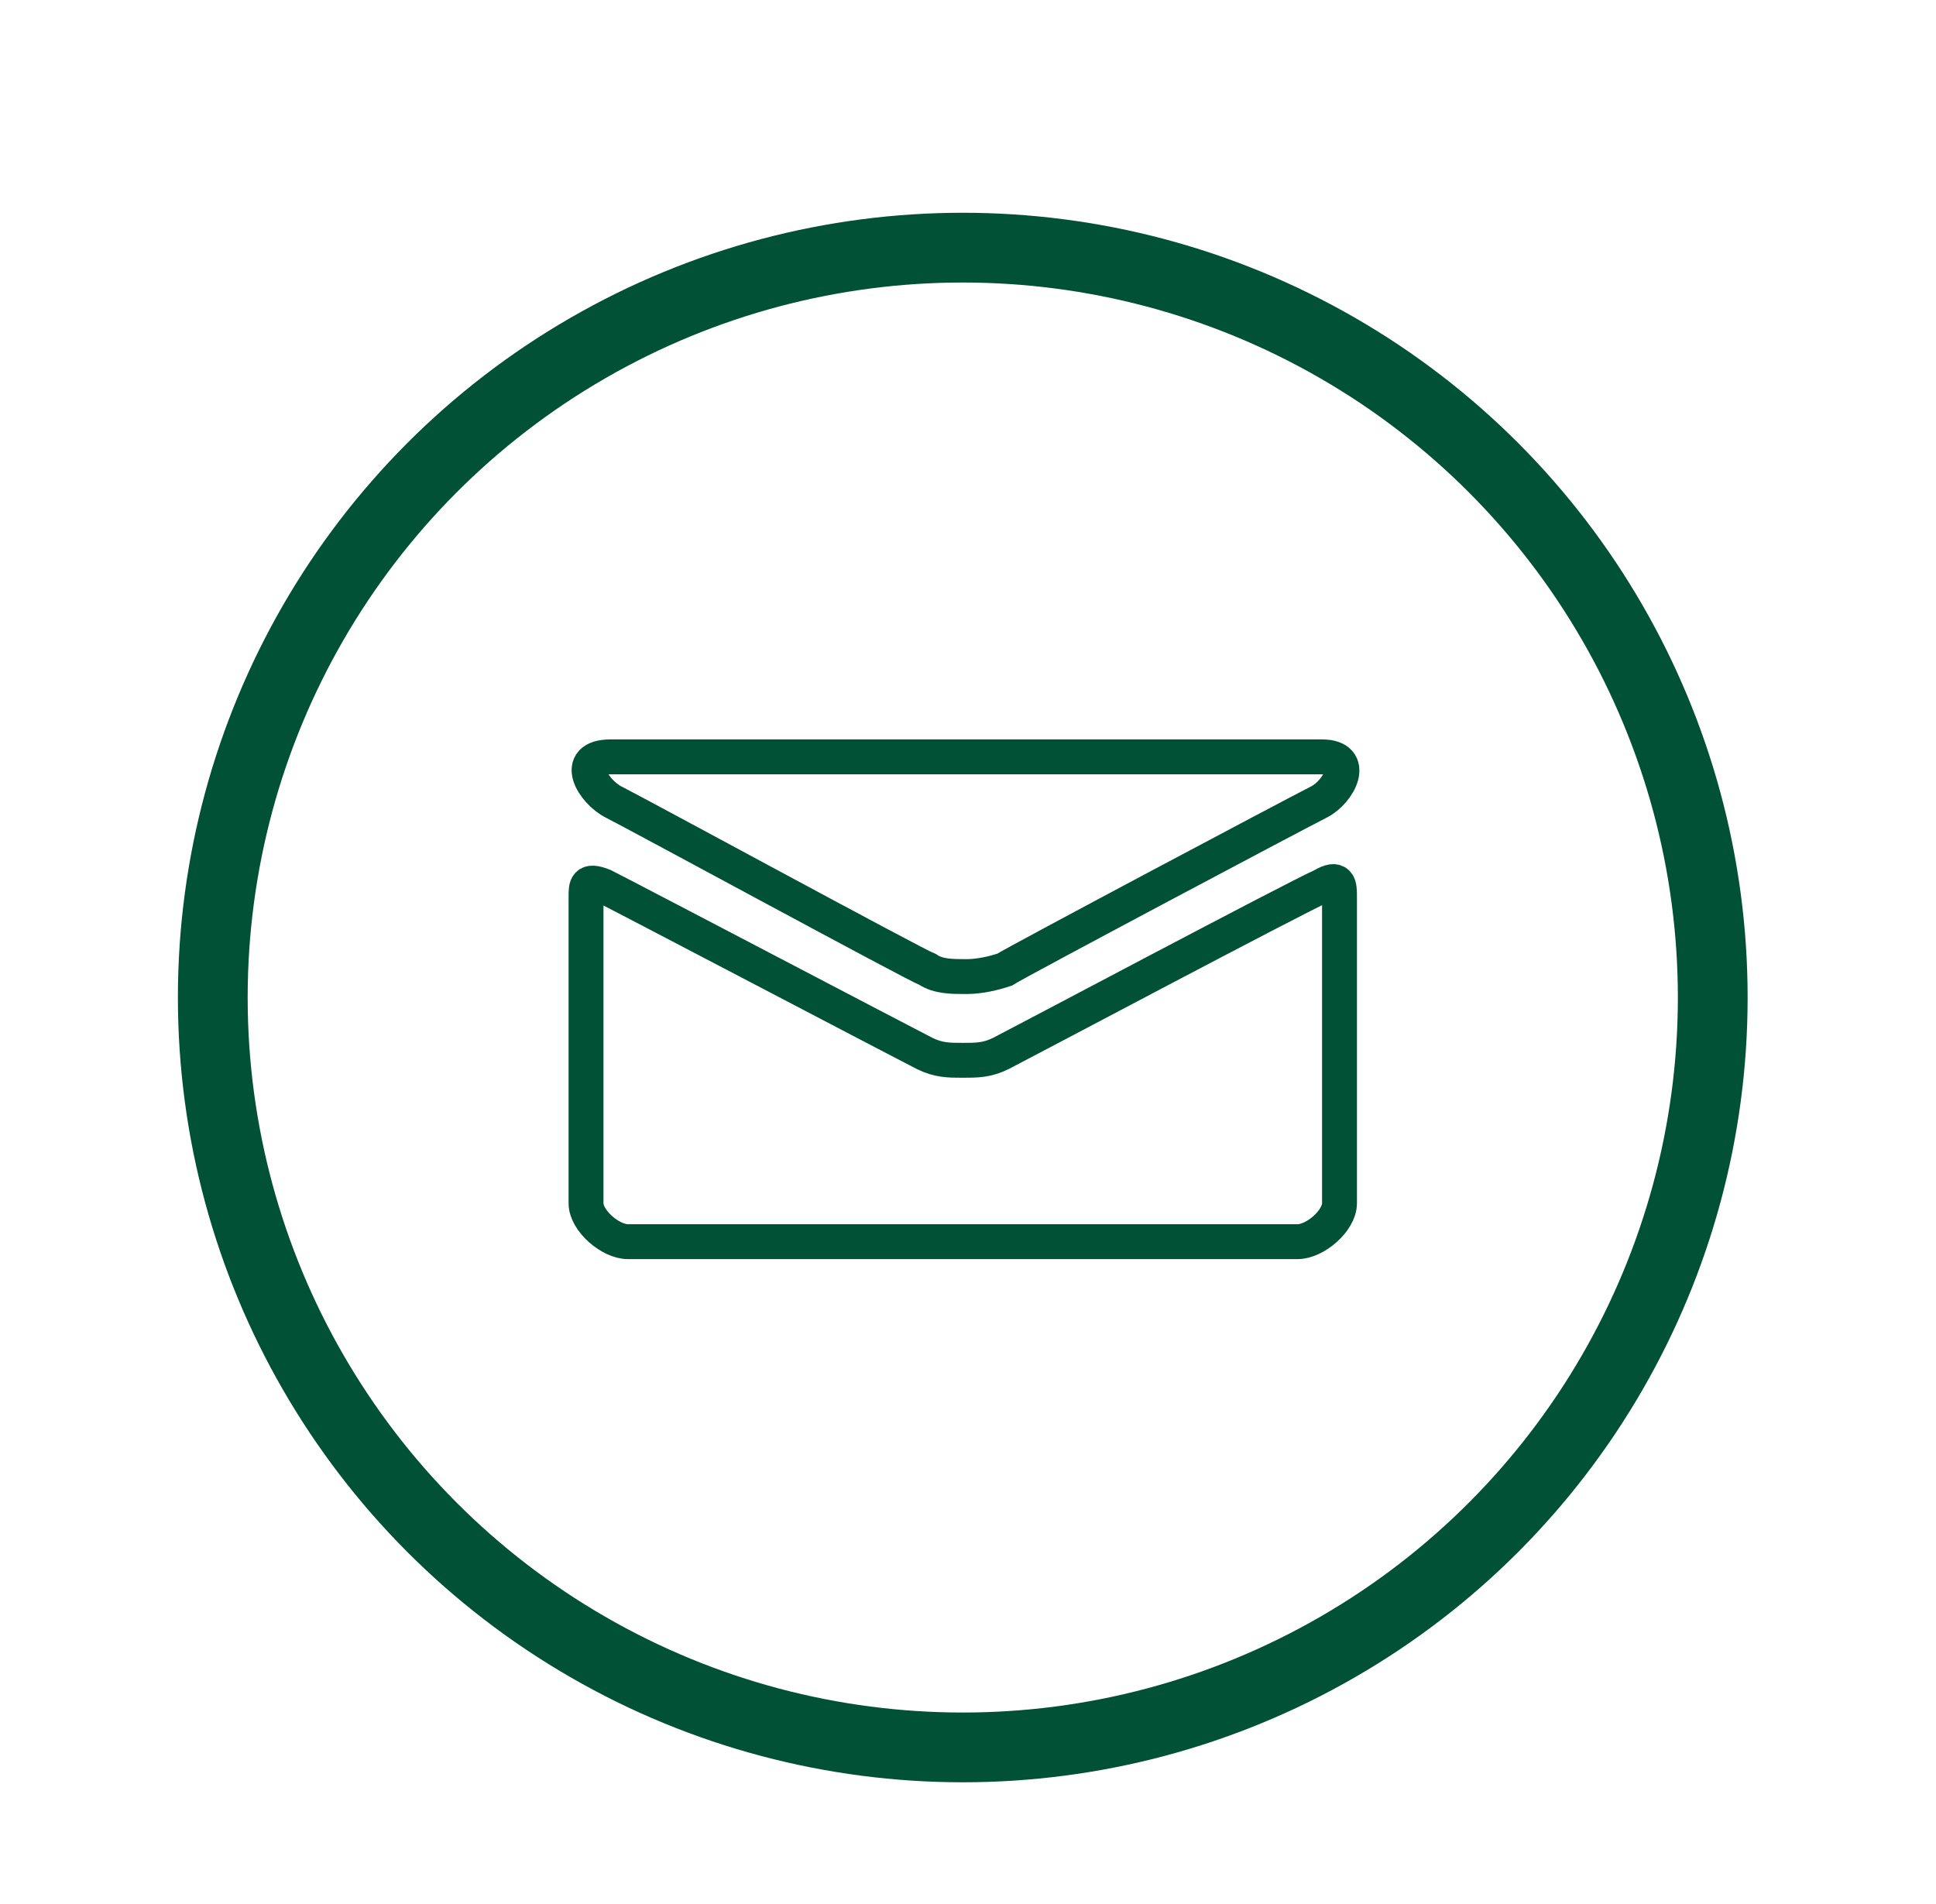 <?xml version="1.0" encoding="utf-8"?>
<!-- Generator: Adobe Illustrator 23.0.4, SVG Export Plug-In . SVG Version: 6.00 Build 0)  -->
<svg version="1.1" id="Layer_1" xmlns="http://www.w3.org/2000/svg" xmlns:xlink="http://www.w3.org/1999/xlink" x="0px" y="0px"
	 viewBox="0 0 55.5 54.6" style="enable-background:new 0 0 55.5 54.6;" xml:space="preserve">
<style type="text/css">
	.st0{fill:none;stroke:#005136;stroke-miterlimit:10;}
	.st1{fill:none;stroke:#005136;stroke-width:2;stroke-miterlimit:10;}
</style>
<title>trl</title>
<g>
	<path class="st0" d="M17.6,23c0.6,0.3,8.7,4.7,9,4.8c0.3,0.2,0.7,0.2,1.1,0.2c0.4,0,0.8-0.1,1.1-0.2c0.3-0.2,8.4-4.5,9-4.8
		c0.6-0.3,1.1-1.3,0.1-1.3H17.5C16.4,21.7,17,22.7,17.6,23z M37.9,25.4c-0.7,0.3-8.8,4.6-9.2,4.8c-0.4,0.2-0.7,0.2-1.1,0.2
		c-0.4,0-0.7,0-1.1-0.2c-0.4-0.2-8.6-4.5-9.2-4.8c-0.5-0.2-0.5,0-0.5,0.3c0,0.2,0,8.8,0,8.8c0,0.5,0.7,1.1,1.2,1.1h19.2
		c0.5,0,1.2-0.6,1.2-1.1c0,0,0-8.6,0-8.8C38.4,25.4,38.4,25.1,37.9,25.4z"/>
</g>
<circle class="st1" cx="27.6" cy="28.6" r="21.5"/>
</svg>
